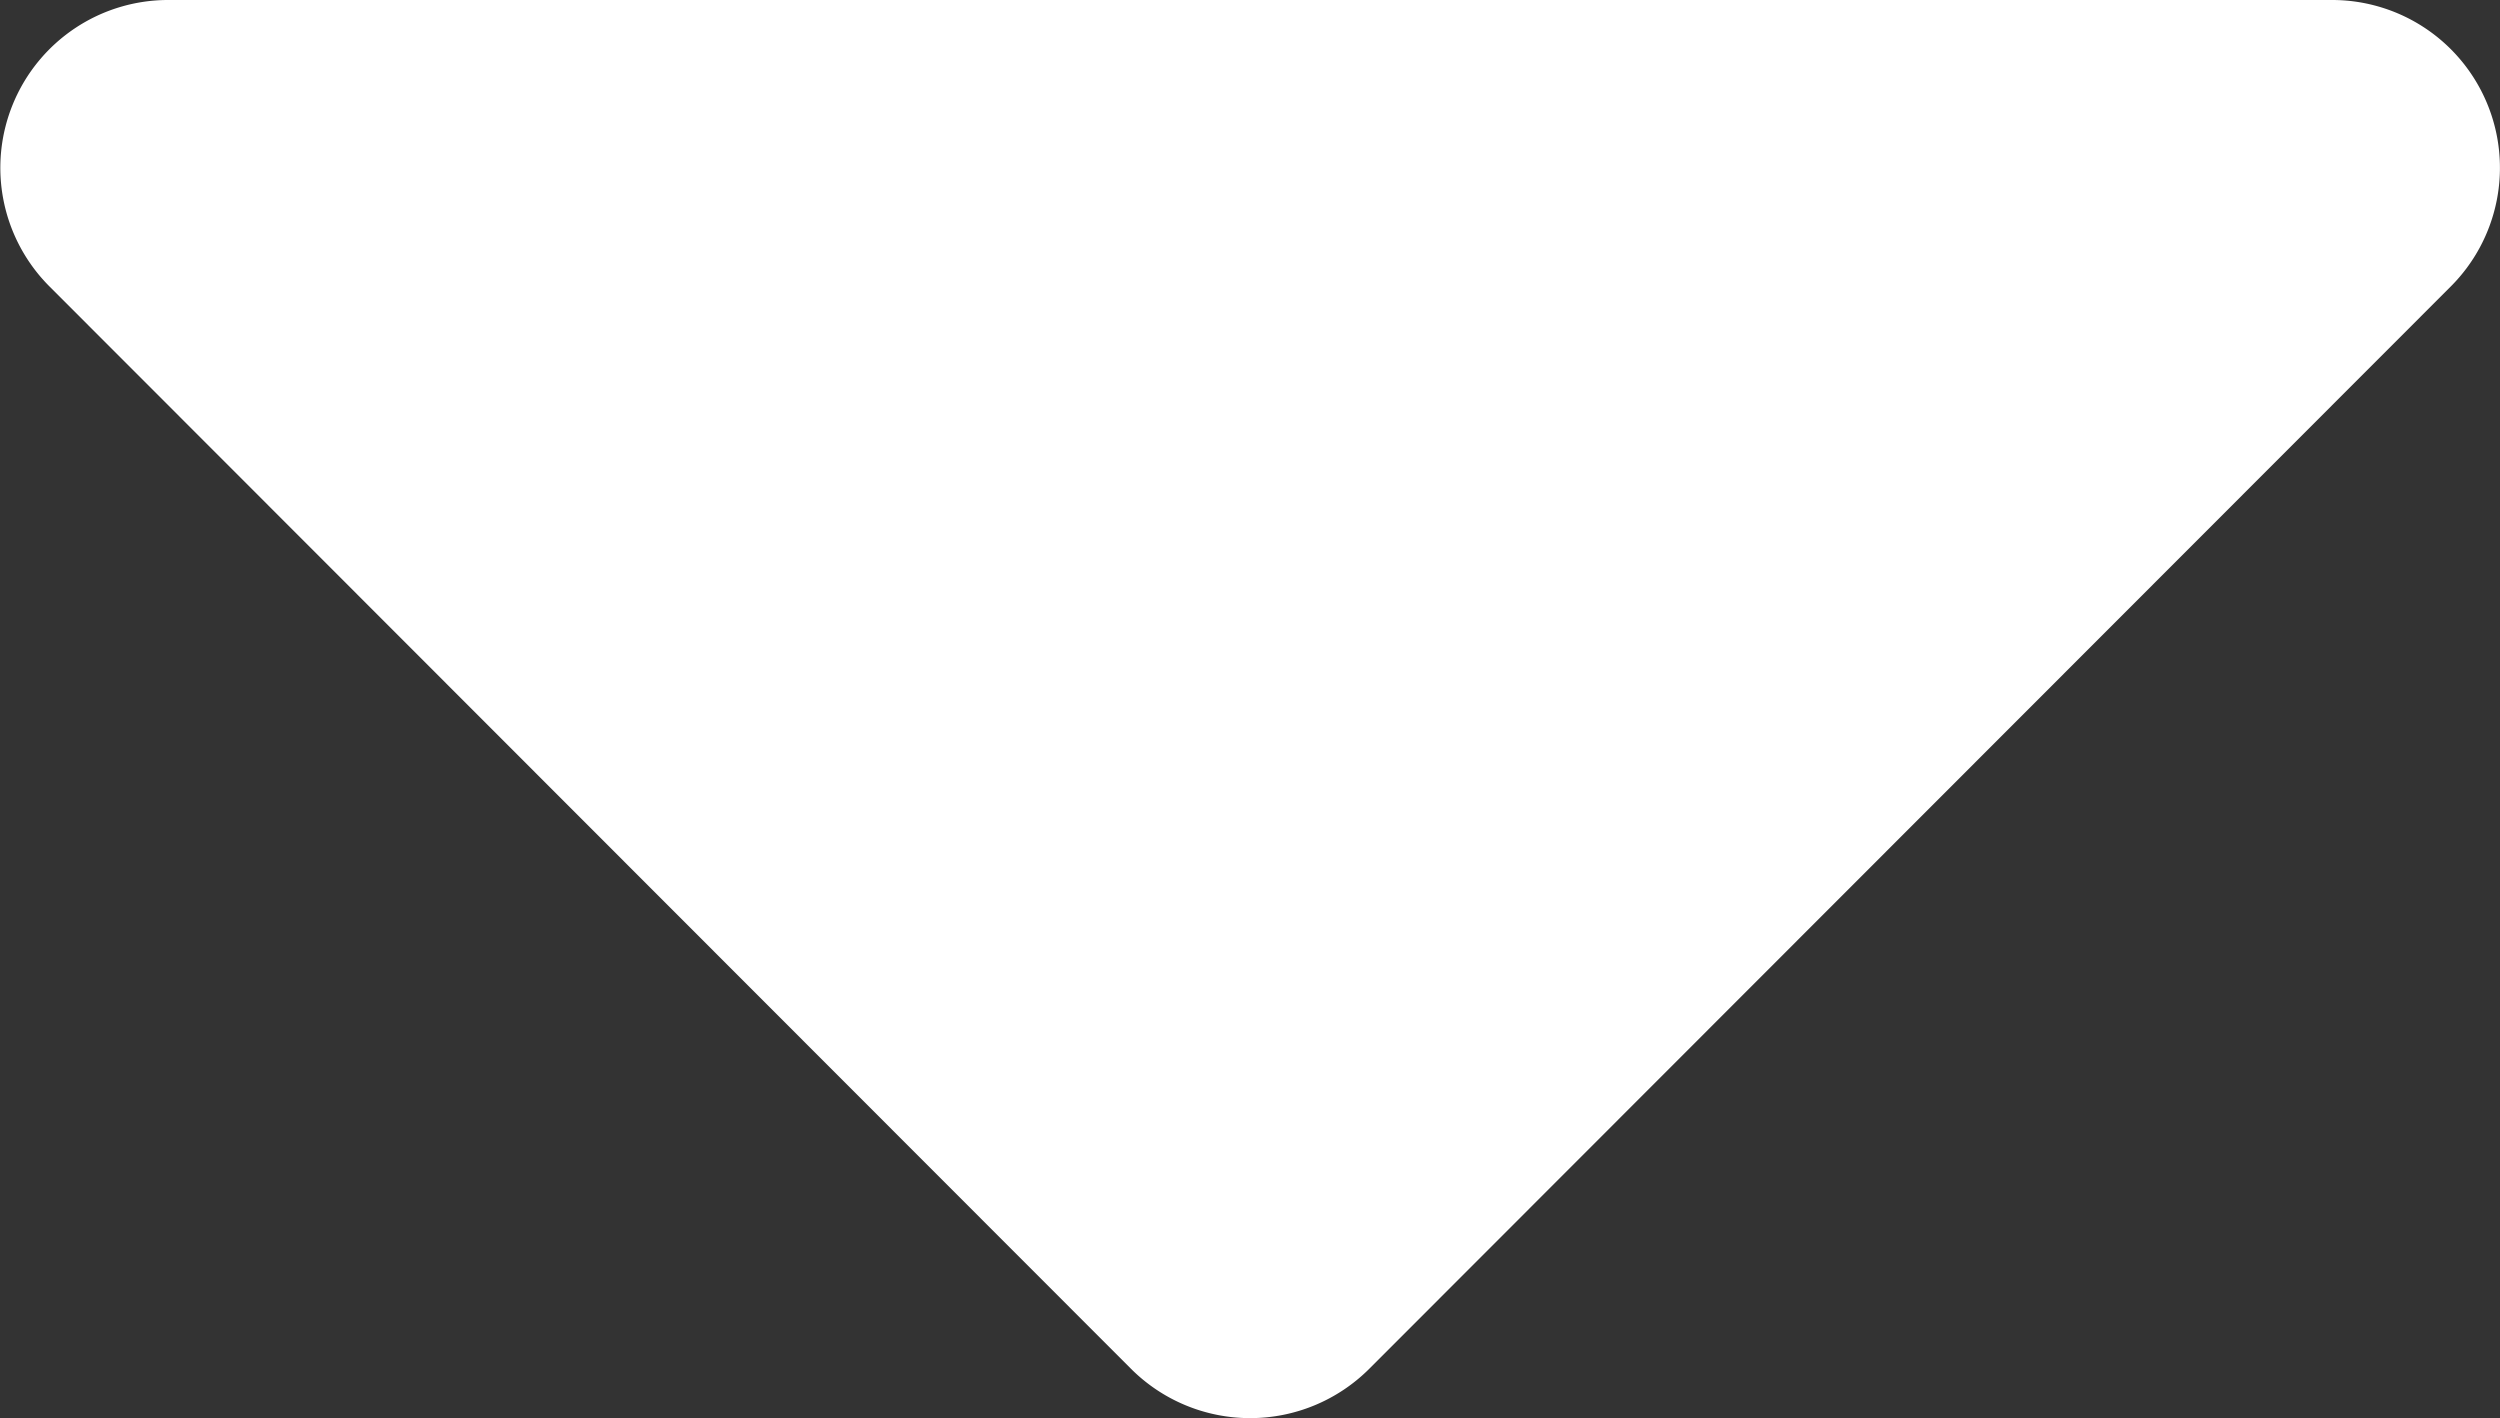 <svg xmlns="http://www.w3.org/2000/svg" width="18.578" height="10.539" viewBox="0 0 18.578 10.539"><rect x="0" y="0" width="18.578" height="10.539" fill="#333333" stroke="none"/><defs><style>.a{fill:white;}</style></defs><path class="a" d="M12.545,192H28.624a1.247,1.247,0,0,1,.881,2.131l-8.036,8.042a1.252,1.252,0,0,1-1.768,0l-8.036-8.042A1.247,1.247,0,0,1,12.545,192Z" transform="translate(-11.295 -192)"/></svg>
